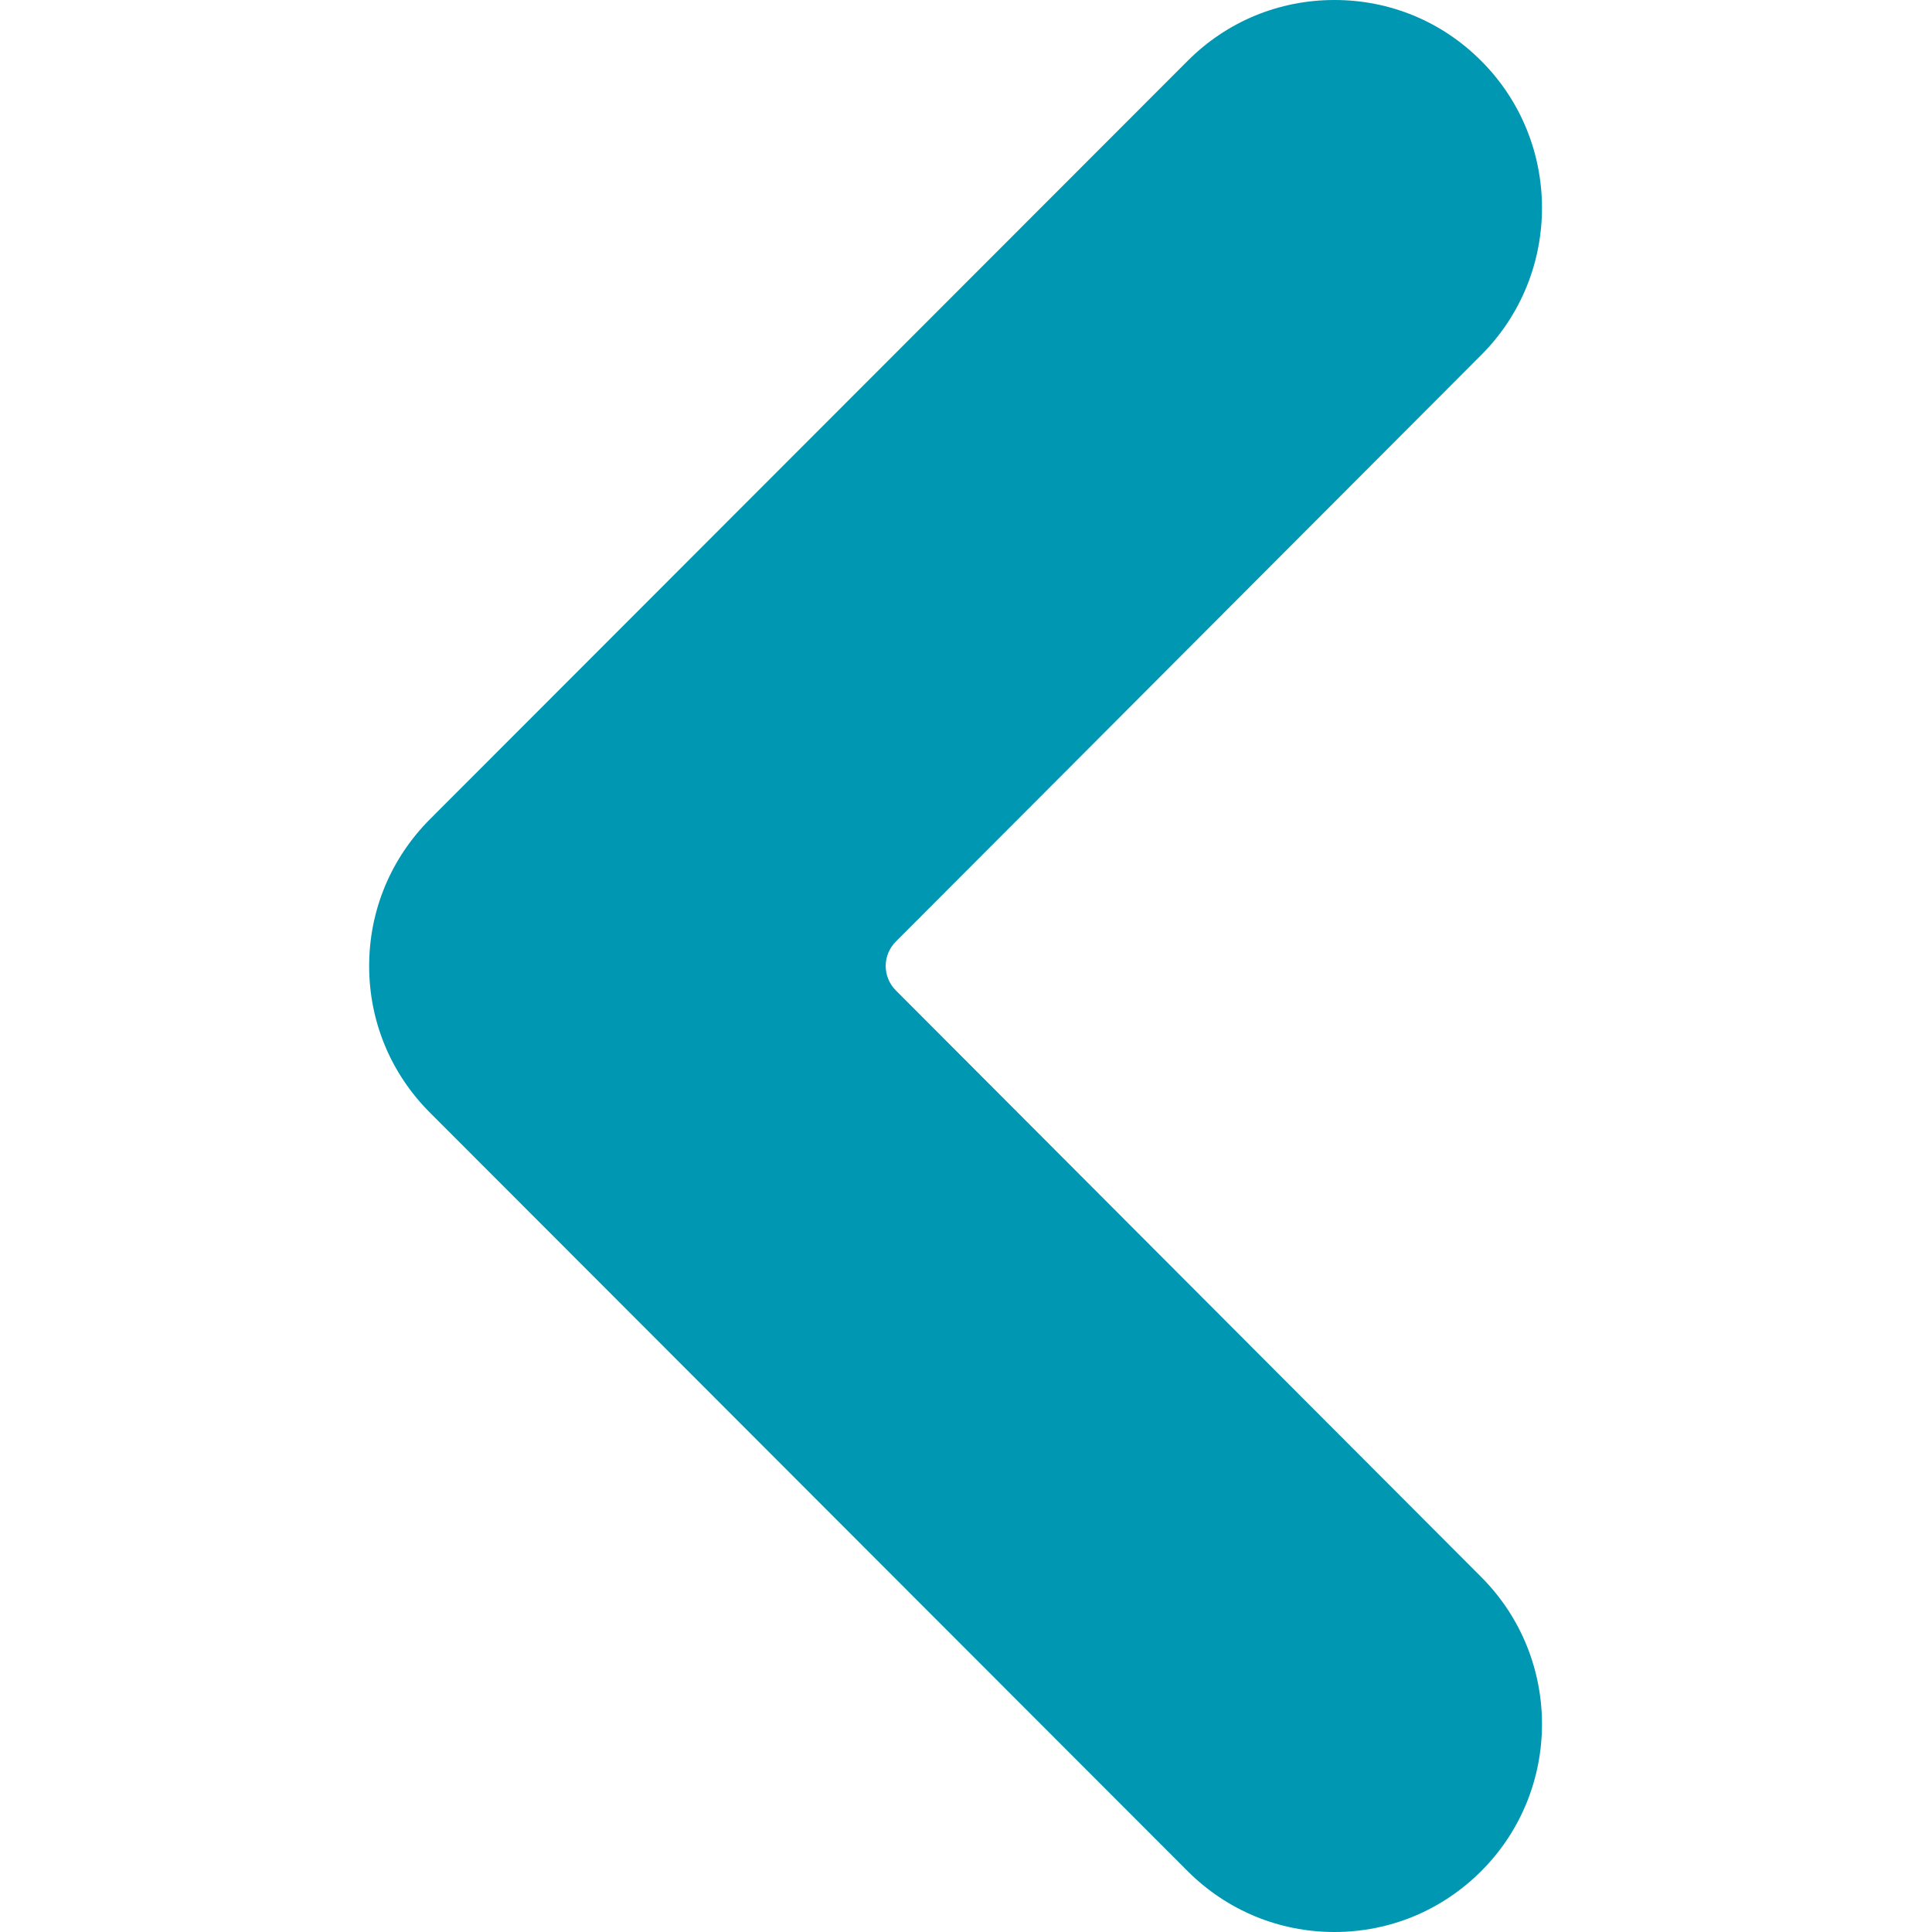 <svg xmlns="http://www.w3.org/2000/svg" xmlns:xlink="http://www.w3.org/1999/xlink" width="500" zoomAndPan="magnify" viewBox="0 0 375 375" height="500" preserveAspectRatio="xMidYMid meet" version="1.0"><path fill="#0097b2" d="M 230.508 363.176 C 238.121 370.789 248.242 375 259.02 375 C 269.797 375 279.895 370.789 287.508 363.176 C 303.227 347.457 303.227 321.875 287.531 306.125 L 173.875 192.234 C 171.262 189.617 171.262 185.383 173.875 182.766 L 287.531 68.875 C 303.227 53.152 303.227 27.543 287.508 11.824 C 279.895 4.184 269.797 0 259.02 0 C 248.242 0 238.121 4.184 230.508 11.824 L 83.5 158.961 C 75.863 166.602 71.652 176.723 71.652 187.5 C 71.652 198.277 75.863 208.398 83.5 216.012 L 230.508 363.176 " fill-opacity="1" fill-rule="nonzero"/></svg>